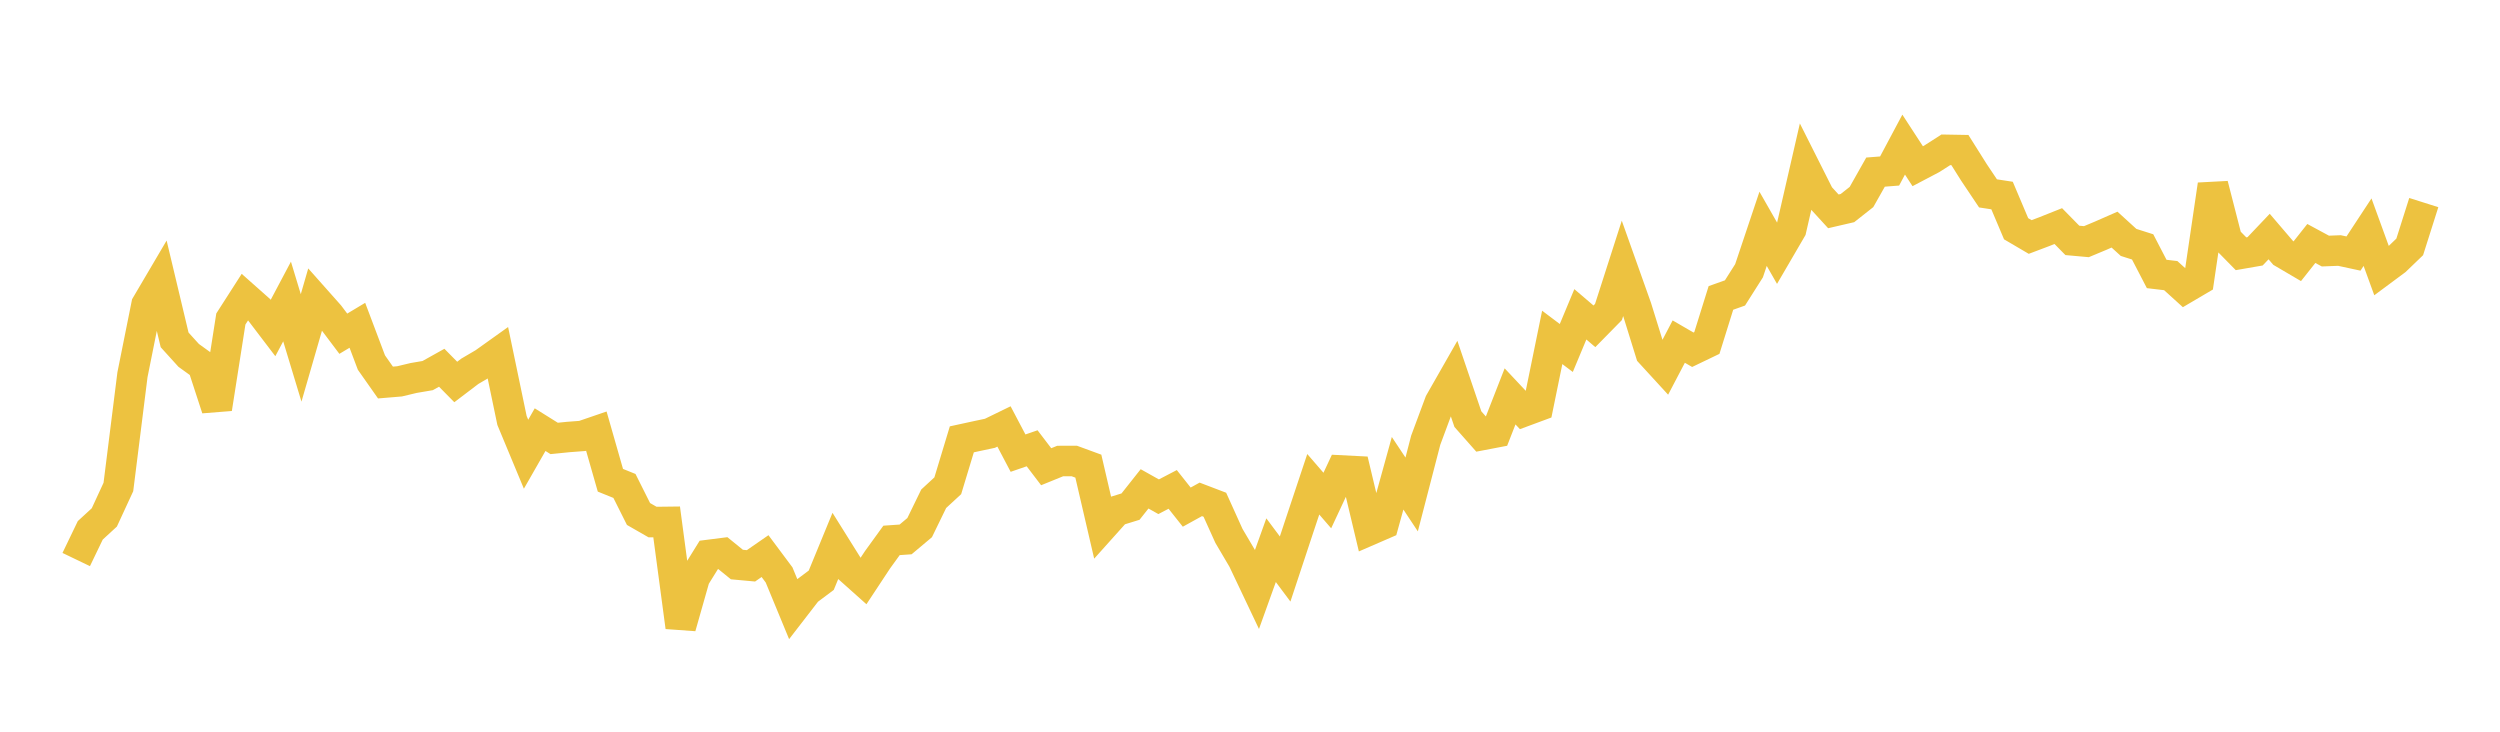 <svg width="164" height="48" xmlns="http://www.w3.org/2000/svg" xmlns:xlink="http://www.w3.org/1999/xlink"><path fill="none" stroke="rgb(237,194,64)" stroke-width="2" d="M5,36.706L5.922,34.79L6.844,33.942L7.766,31.946L8.689,24.586L9.611,19.992L10.533,18.426L11.455,22.296L12.377,23.313L13.299,23.979L14.222,26.806L15.144,20.926L16.066,19.488L16.988,20.306L17.91,21.517L18.832,19.778L19.754,22.823L20.677,19.629L21.599,20.667L22.521,21.892L23.443,21.339L24.365,23.783L25.287,25.094L26.21,25.017L27.132,24.796L28.054,24.639L28.976,24.124L29.898,25.058L30.82,24.357L31.743,23.815L32.665,23.157L33.587,27.581L34.509,29.797L35.431,28.185L36.353,28.761L37.275,28.668L38.198,28.598L39.12,28.282L40.042,31.505L40.964,31.878L41.886,33.718L42.808,34.247L43.731,34.236L44.653,41.134L45.575,37.888L46.497,36.402L47.419,36.285L48.341,37.034L49.263,37.119L50.186,36.48L51.108,37.716L52.03,39.948L52.952,38.754L53.874,38.064L54.796,35.822L55.719,37.298L56.641,38.121L57.563,36.724L58.485,35.45L59.407,35.386L60.329,34.612L61.251,32.718L62.174,31.867L63.096,28.821L64.018,28.62L64.94,28.424L65.862,27.975L66.784,29.726L67.707,29.407L68.629,30.617L69.551,30.242L70.473,30.241L71.395,30.579L72.317,34.548L73.24,33.518L74.162,33.234L75.084,32.069L76.006,32.586L76.928,32.105L77.85,33.268L78.772,32.759L79.695,33.111L80.617,35.151L81.539,36.716L82.461,38.659L83.383,36.092L84.305,37.327L85.228,34.537L86.15,31.768L87.072,32.835L87.994,30.863L88.916,30.91L89.838,34.781L90.76,34.381L91.683,31.046L92.605,32.436L93.527,28.879L94.449,26.4L95.371,24.783L96.293,27.496L97.216,28.54L98.138,28.364L99.06,26.003L99.982,26.985L100.904,26.643L101.826,22.133L102.749,22.828L103.671,20.619L104.593,21.406L105.515,20.468L106.437,17.597L107.359,20.19L108.281,23.16L109.204,24.167L110.126,22.408L111.048,22.943L111.97,22.5L112.892,19.545L113.814,19.217L114.737,17.761L115.659,15.01L116.581,16.623L117.503,15.041L118.425,11.026L119.347,12.858L120.269,13.865L121.192,13.651L122.114,12.923L123.036,11.29L123.958,11.218L124.88,9.487L125.802,10.904L126.725,10.418L127.647,9.828L128.569,9.844L129.491,11.309L130.413,12.686L131.335,12.827L132.257,15.005L133.18,15.547L134.102,15.198L135.024,14.831L135.946,15.77L136.868,15.853L137.79,15.468L138.713,15.063L139.635,15.903L140.557,16.196L141.479,17.972L142.401,18.081L143.323,18.917L144.246,18.374L145.168,12.118L146.09,15.708L147.012,16.647L147.934,16.487L148.856,15.517L149.778,16.595L150.701,17.137L151.623,15.972L152.545,16.47L153.467,16.434L154.389,16.633L155.311,15.23L156.234,17.767L157.156,17.083L158.078,16.196L159,13.289"></path></svg>